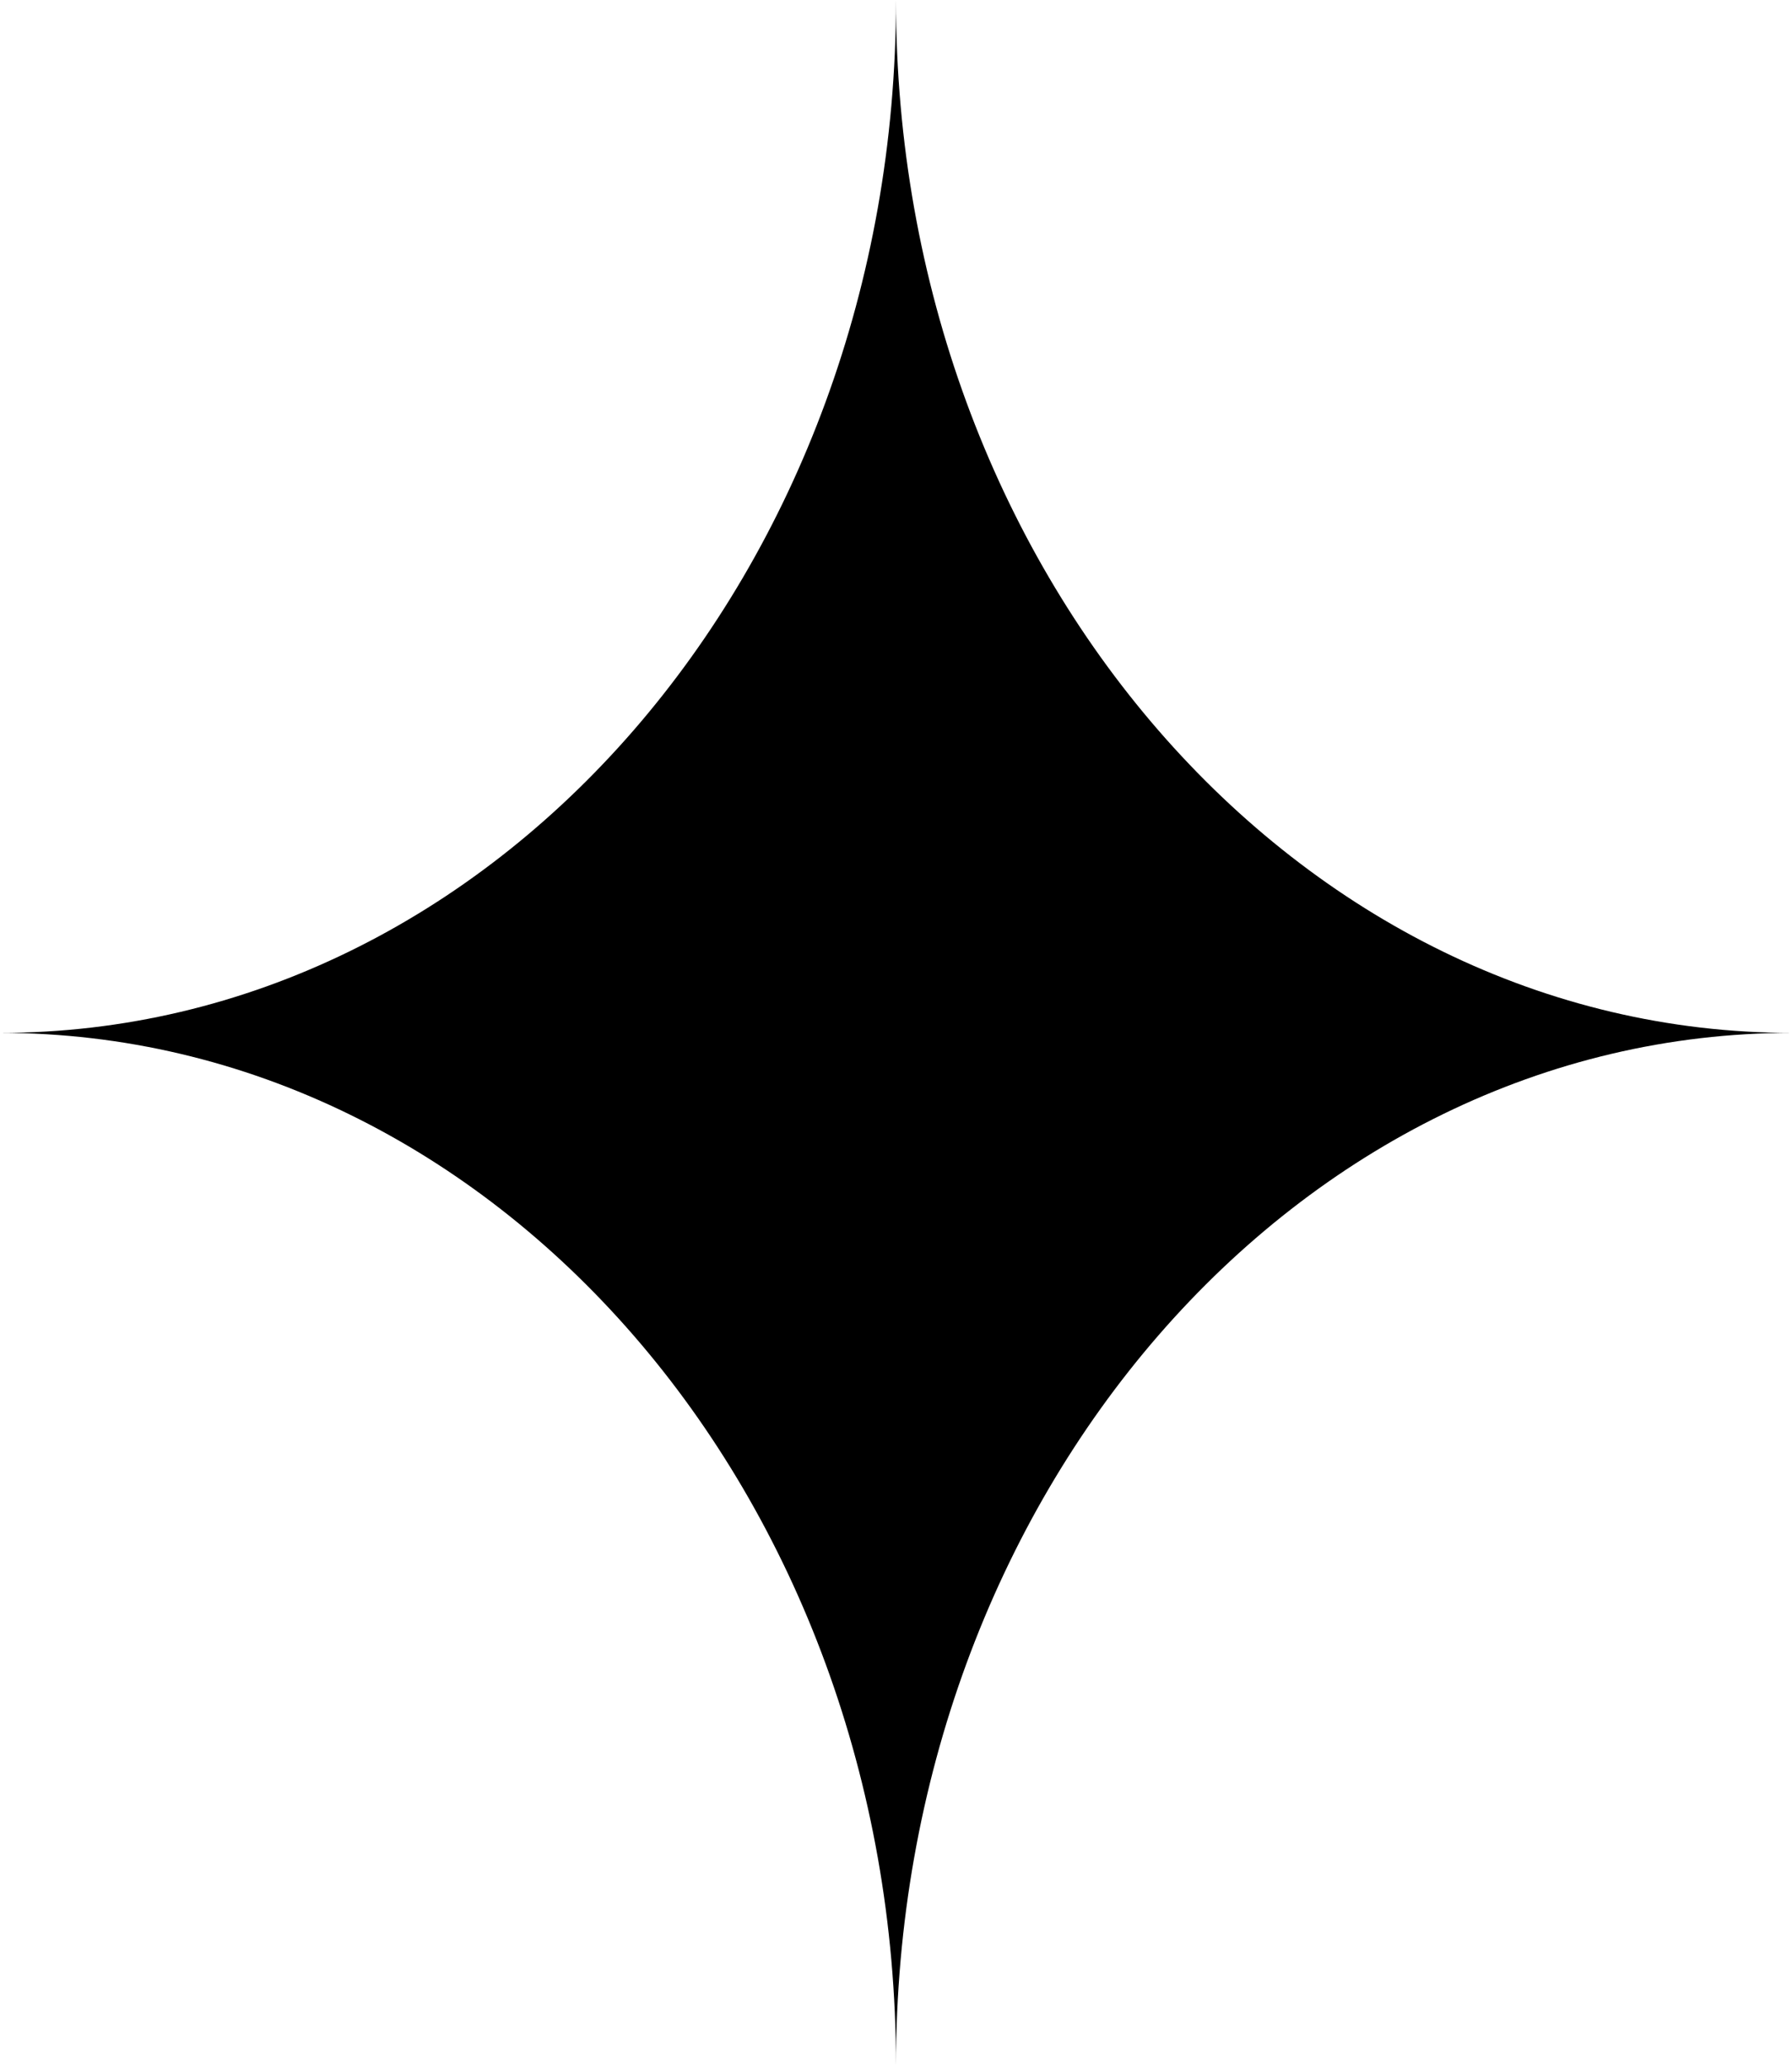   <svg height="17.667" width="15.333" xmlns="http://www.w3.org/2000/svg" preserveAspectRatio="none" viewBox="1.237 1.997 45.763 52.998">
   <path fill="#000000" fill-rule="nonzero" d="M24.118 1.997C24.118 1.997 24.118 1.997 24.118 1.997C24.118 16.633 34.362 28.497 47 28.497C47 28.497 47 28.497 47 28.497C34.362 28.497 24.118 40.362 24.118 54.996C24.118 54.996 24.118 54.996 24.118 54.996C24.118 40.362 13.874 28.497 1.237 28.497C1.237 28.497 1.237 28.497 1.237 28.497C13.874 28.497 24.118 16.633 24.118 1.997 Z">
   </path>
  </svg>
